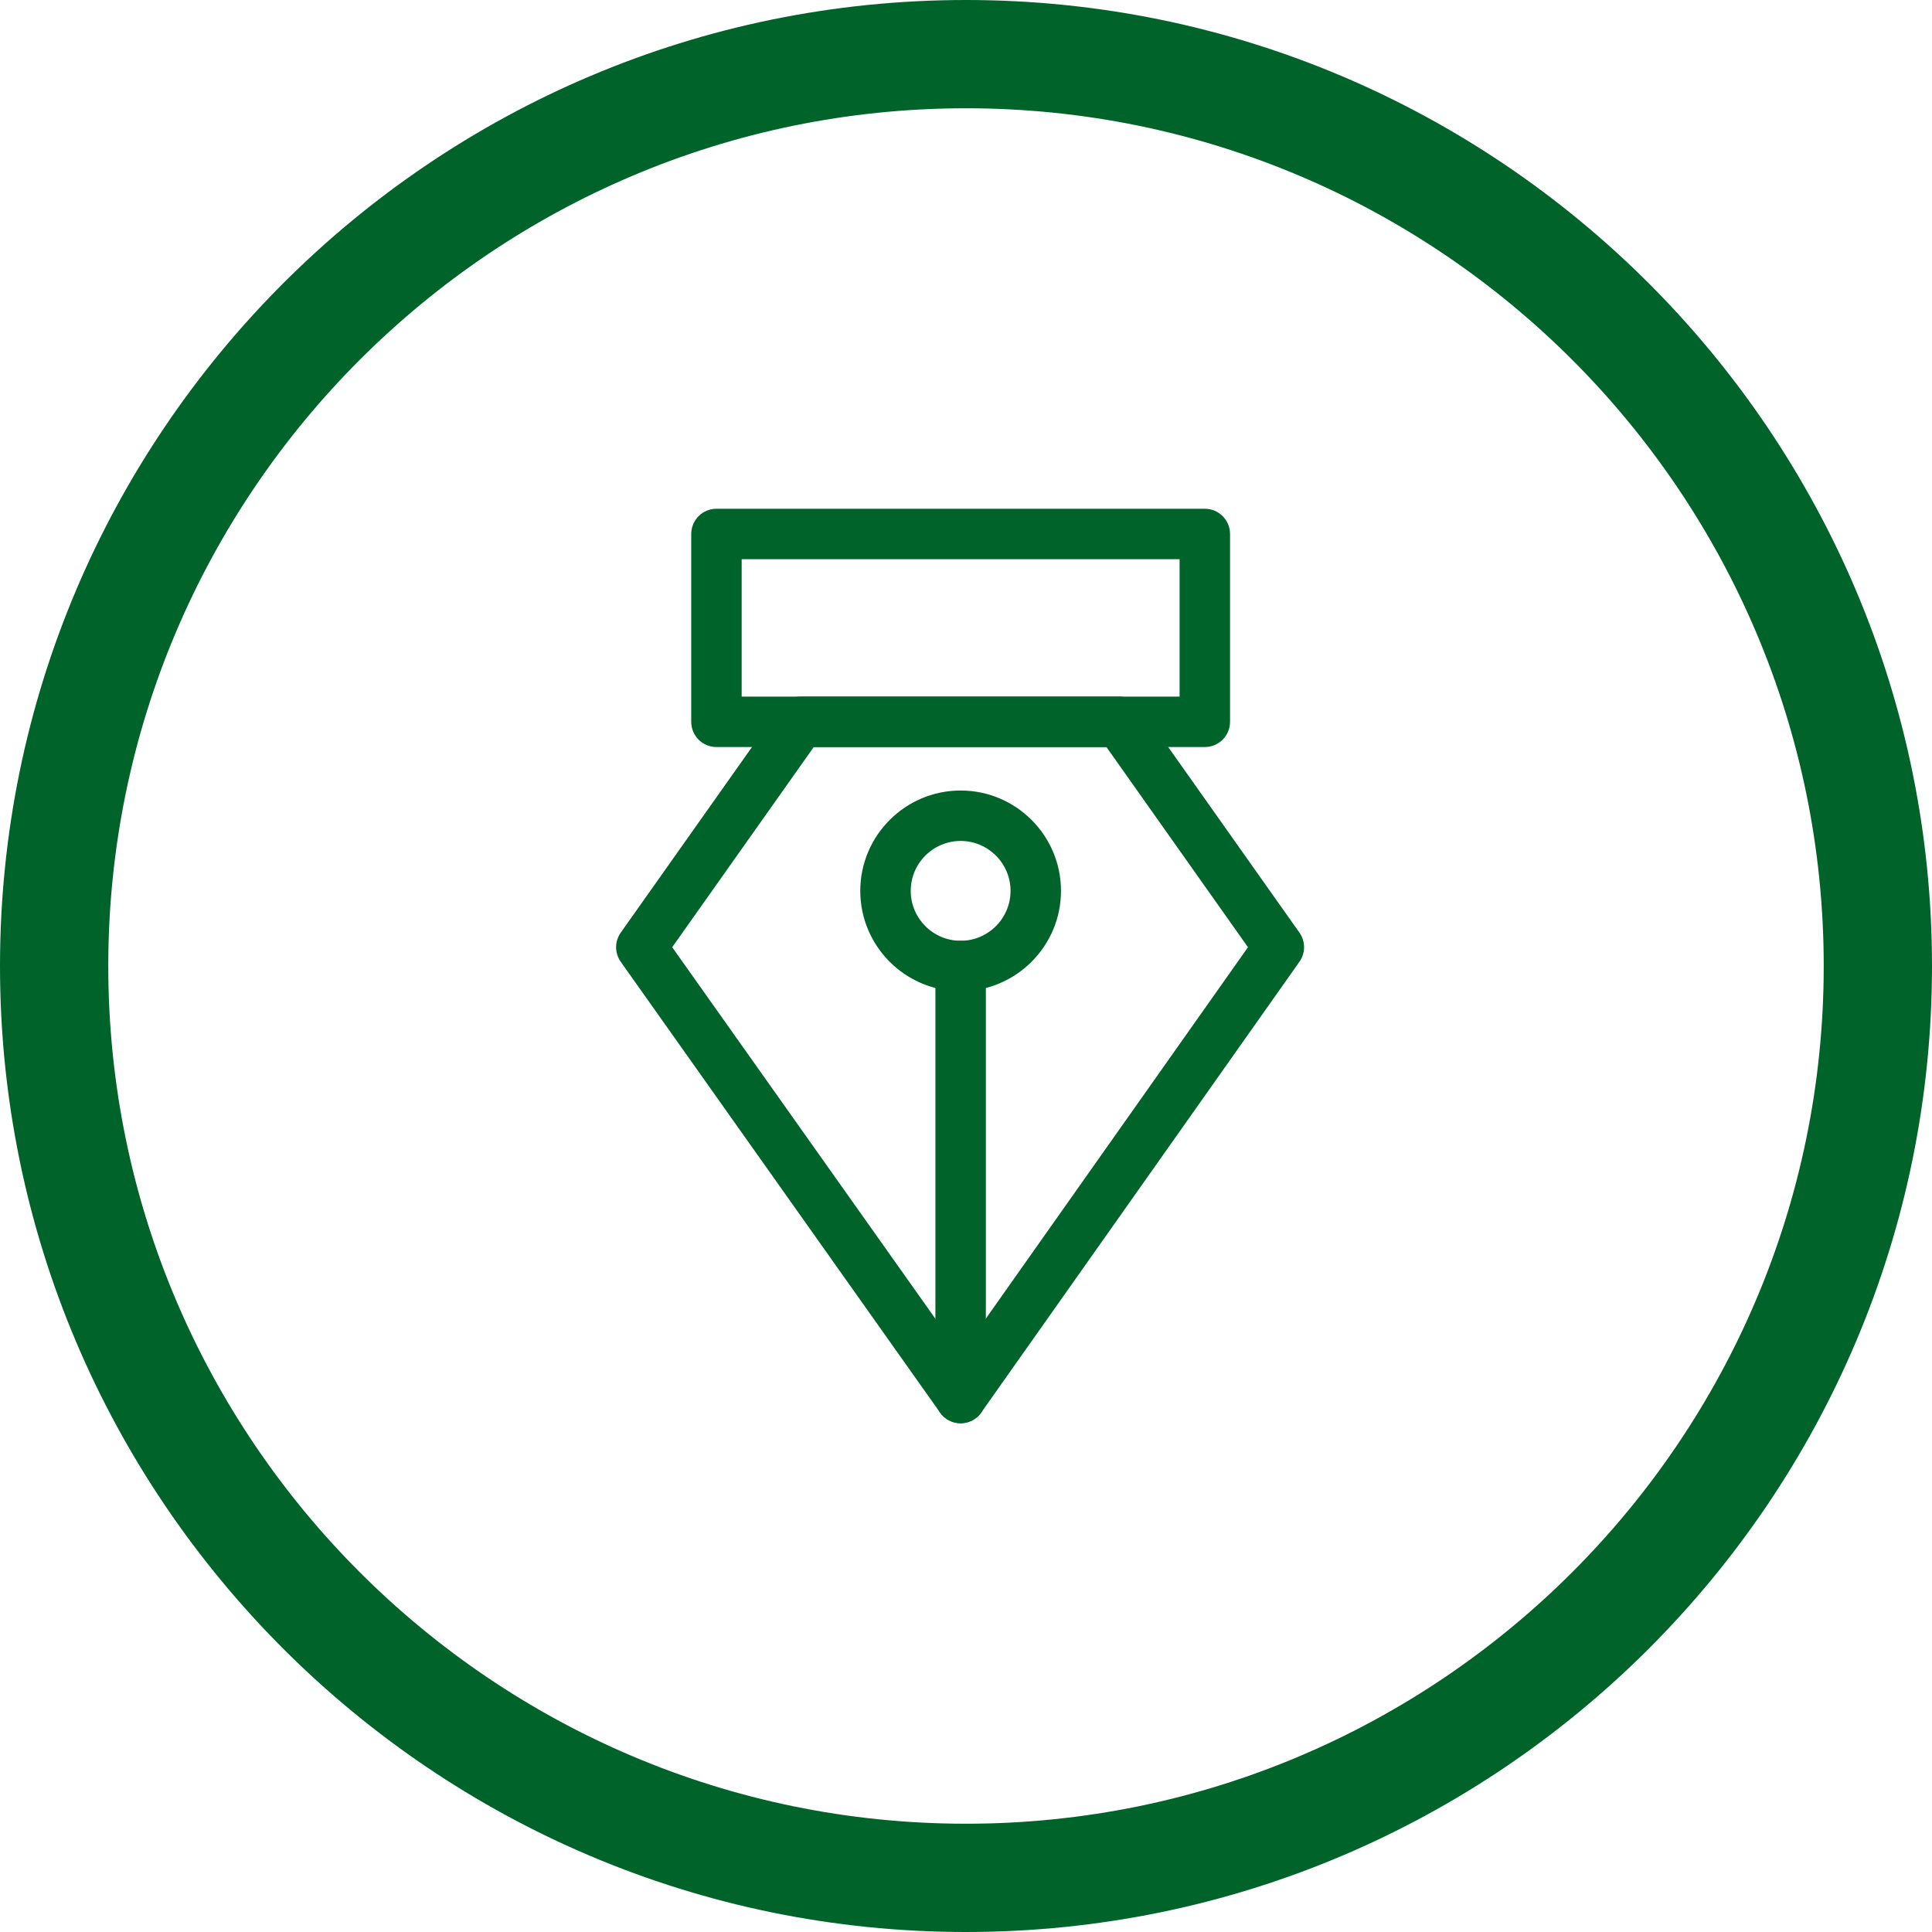 <?xml version="1.0" encoding="UTF-8"?>
<svg xmlns="http://www.w3.org/2000/svg" width="90" height="90" viewBox="0 0 90 90" fill="none">
  <g id="Group 83">
    <path id="Vector" d="M44.998 90C69.813 90 90 69.813 90 45.002C90 20.187 69.813 0 44.998 0C20.184 0 0 20.187 0 45.002C0 69.813 20.187 90 44.998 90ZM44.998 5.044C67.03 5.044 84.956 22.97 84.956 45.002C84.956 67.034 67.03 84.956 44.998 84.956C22.966 84.956 5.044 67.03 5.044 45.002C5.044 22.97 22.97 5.044 44.998 5.044Z" fill="#00642A"></path>
    <g id="Group">
      <path id="Vector_2" d="M43.914 65.717L43.914 65.718C44.107 65.988 44.418 66.15 44.75 66.15C45.083 66.15 45.395 65.988 45.587 65.716L45.587 65.716L60.411 44.715L60.411 44.715C60.661 44.361 60.661 43.887 60.411 43.533L60.411 43.533L52.986 33.033C52.795 32.762 52.481 32.6 52.15 32.6H37.301C36.969 32.6 36.657 32.76 36.464 33.032L29.039 43.532C29.039 43.532 29.039 43.532 29.039 43.532C28.787 43.887 28.787 44.363 29.039 44.718L43.914 65.717ZM58.319 44.125L44.749 63.35L31.13 44.125L37.83 34.65H51.619L58.319 44.125Z" fill="#00642A" stroke="#00642A" stroke-width="0.3"></path>
      <path id="Vector_3" d="M33.375 34.65H56.125C56.691 34.65 57.15 34.191 57.15 33.625V24.875C57.15 24.309 56.691 23.85 56.125 23.85H33.375C32.809 23.85 32.35 24.309 32.35 24.875V33.625C32.35 34.191 32.809 34.65 33.375 34.65ZM55.1 25.9V32.6H34.4V25.9H55.1Z" fill="#00642A" stroke="#00642A" stroke-width="0.3"></path>
      <path id="Vector_4" d="M43.725 65.125C43.725 65.691 44.184 66.15 44.75 66.15C45.316 66.15 45.775 65.691 45.775 65.125V45C45.775 44.434 45.316 43.975 44.75 43.975C44.184 43.975 43.725 44.434 43.725 45V65.125Z" fill="#00642A" stroke="#00642A" stroke-width="0.3"></path>
      <path id="Vector_5" d="M40.225 41.5C40.225 43.994 42.256 46.025 44.75 46.025C47.244 46.025 49.275 43.994 49.275 41.5C49.275 39.006 47.246 36.975 44.75 36.975C42.256 36.975 40.225 39.006 40.225 41.5ZM42.275 41.5C42.275 40.136 43.386 39.025 44.75 39.025C46.114 39.025 47.225 40.136 47.225 41.5C47.225 42.864 46.114 43.975 44.75 43.975C43.386 43.975 42.275 42.864 42.275 41.5Z" fill="#00642A" stroke="#00642A" stroke-width="0.3"></path>
    </g>
  </g>
</svg>
